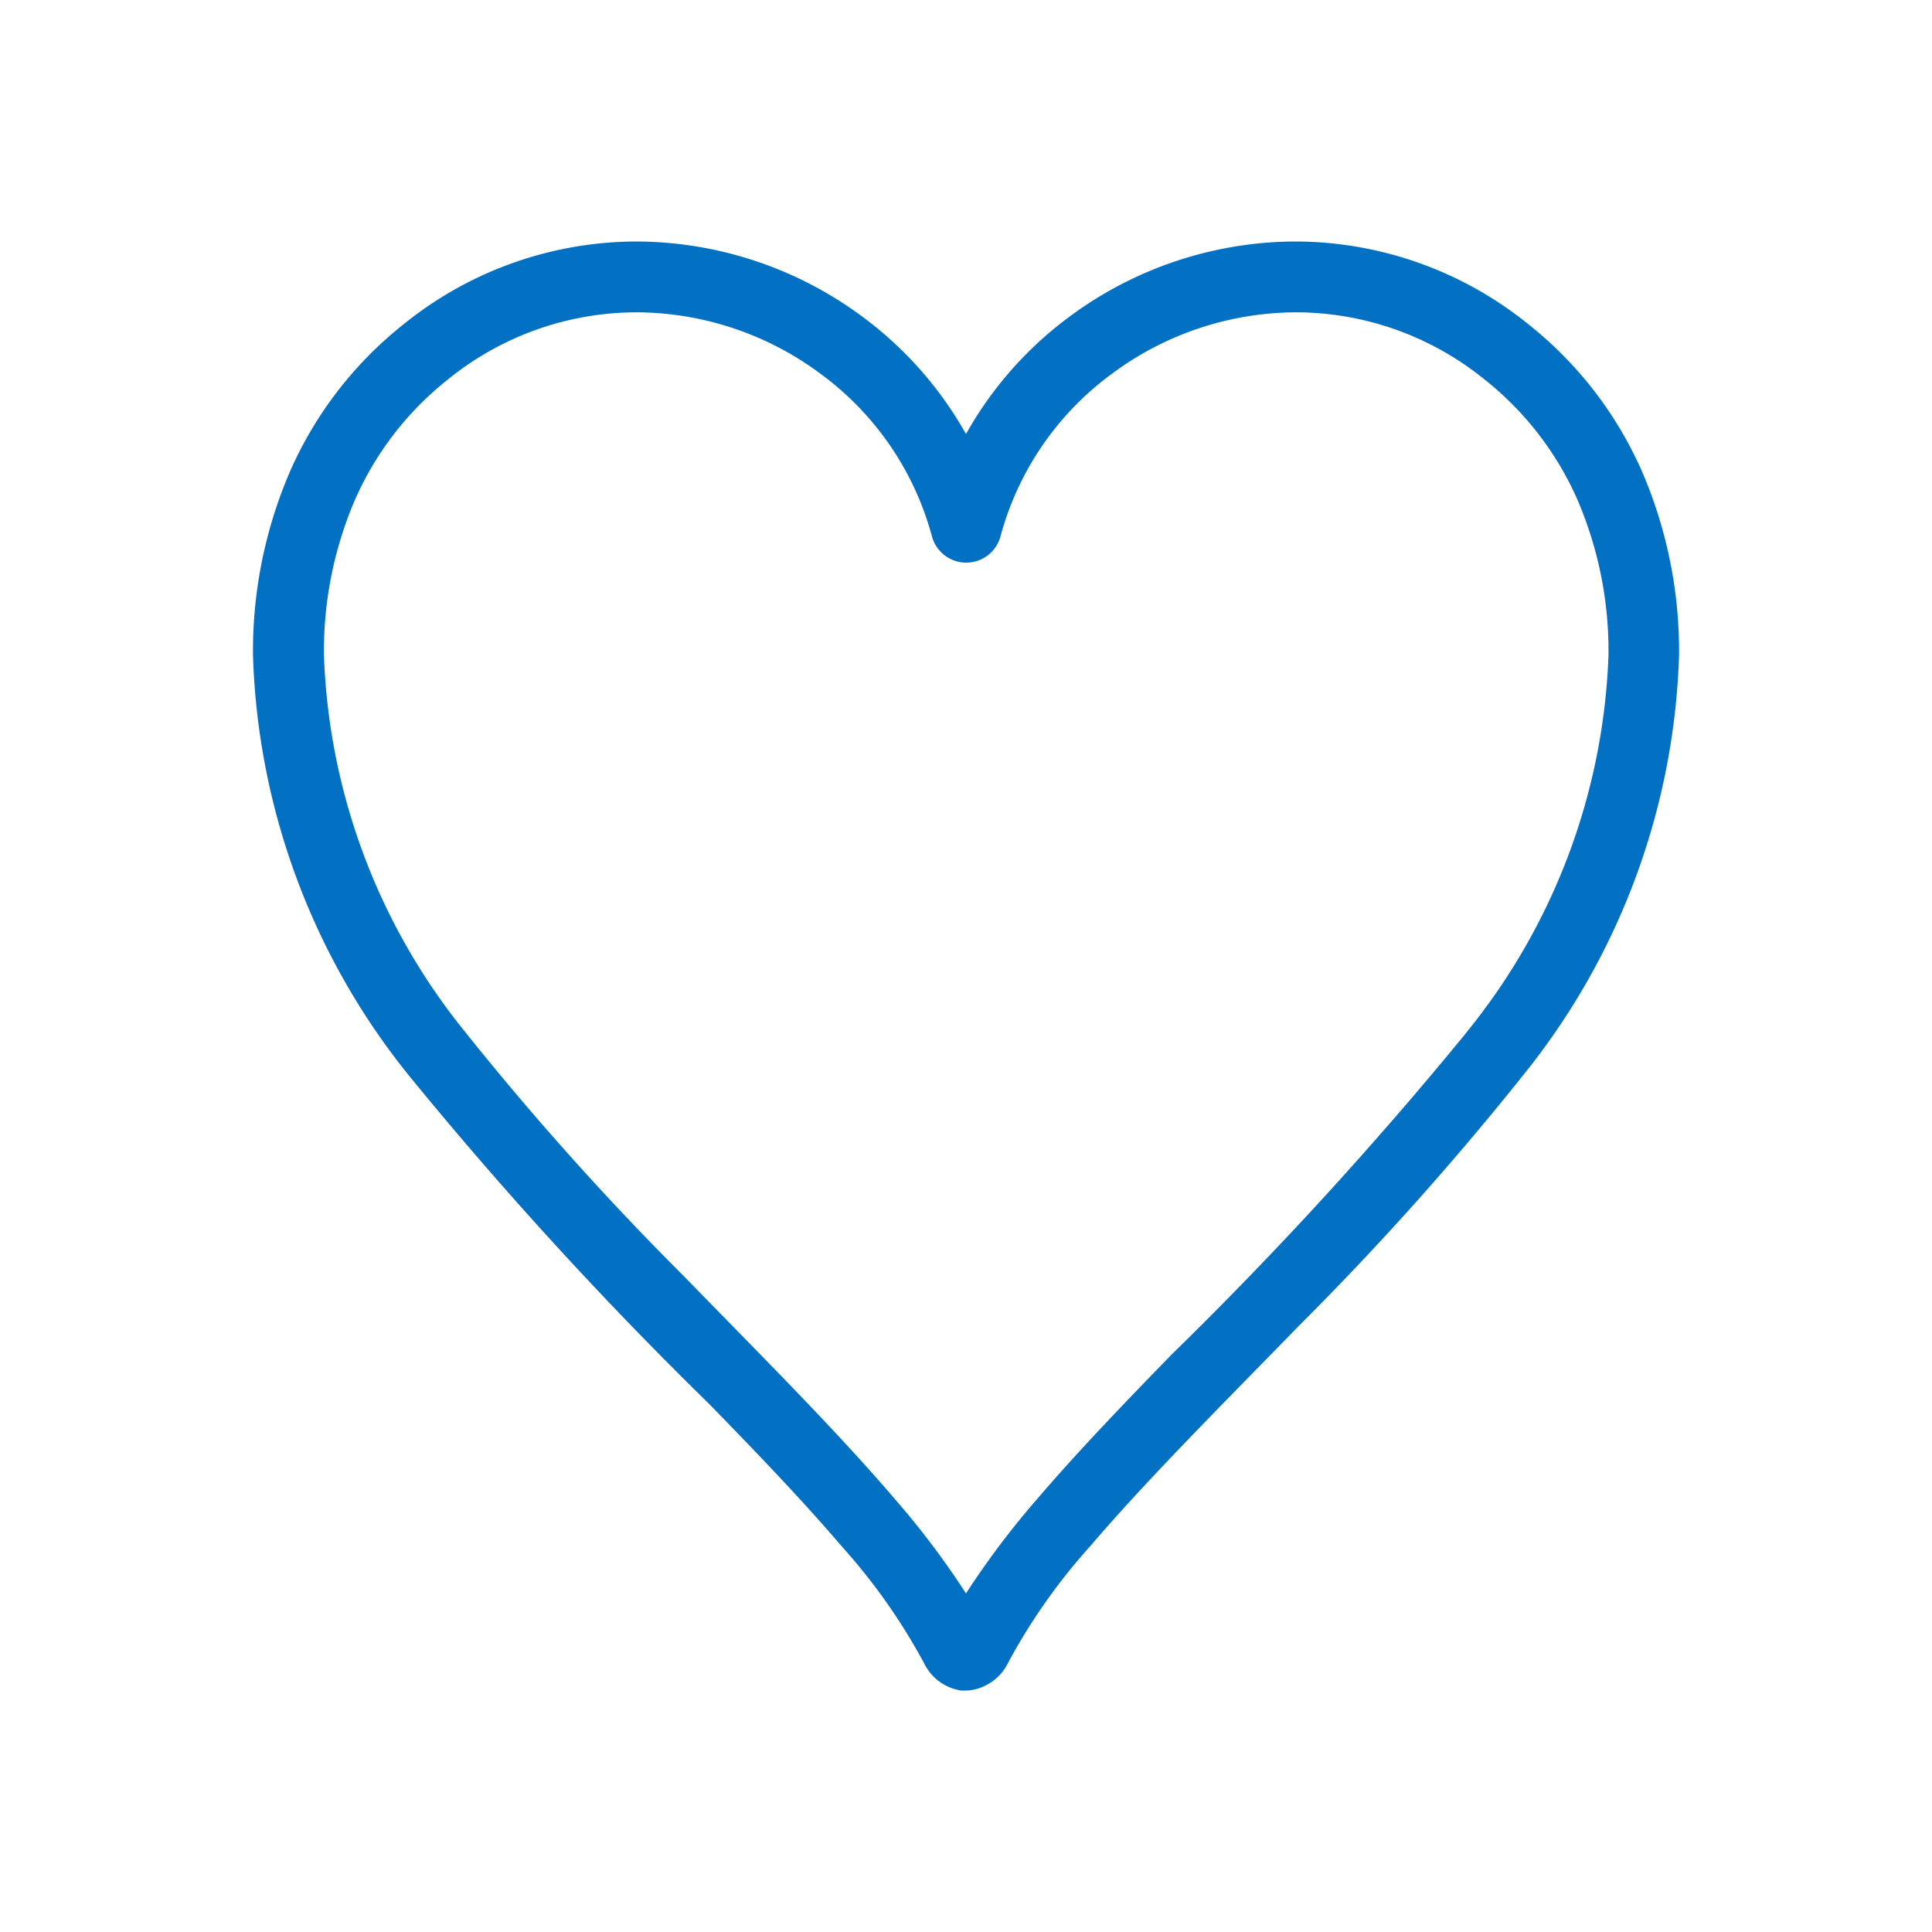 <svg xmlns="http://www.w3.org/2000/svg" viewBox="0 0 40 40"><path d="M34,9.77a7.987,7.987,0,0,0-2.355-3.055l-.458.575.458-.575A7.689,7.689,0,0,0,26.825,5a7.886,7.886,0,0,0-4.7,1.569A7.7,7.7,0,0,0,20,8.986a7.727,7.727,0,0,0-2.128-2.417A7.89,7.89,0,0,0,13.175,5,7.687,7.687,0,0,0,8.354,6.715,7.987,7.987,0,0,0,6,9.77a9.387,9.387,0,0,0-.762,3.8,14.557,14.557,0,0,0,3.23,8.7,82.188,82.188,0,0,0,6.209,6.792c1.021,1.046,1.969,2.038,2.746,2.949a12.39,12.39,0,0,1,1.71,2.426v0a1.019,1.019,0,0,0,.435.453,1.043,1.043,0,0,0,.187.078l.082.021.05.01A.779.779,0,0,0,20,35a.637.637,0,0,0,.112-.009.876.876,0,0,0,.166-.041,1.034,1.034,0,0,0,.285-.151,1,1,0,0,0,.306-.368,12.336,12.336,0,0,1,1.709-2.426c1.165-1.366,2.716-2.914,4.317-4.558a61.776,61.776,0,0,0,4.638-5.183,14.554,14.554,0,0,0,3.23-8.695A9.4,9.4,0,0,0,34,9.77Zm-3.633,11.6a80.9,80.9,0,0,1-6.1,6.664c-1.026,1.053-1.993,2.063-2.811,3.021A17.27,17.27,0,0,0,20,32.99a17.165,17.165,0,0,0-1.46-1.939c-1.225-1.436-2.79-2.994-4.382-4.63a60.448,60.448,0,0,1-4.527-5.055,13.107,13.107,0,0,1-2.924-7.8,7.934,7.934,0,0,1,.637-3.206,6.518,6.518,0,0,1,1.925-2.5,6.211,6.211,0,0,1,3.906-1.394,6.425,6.425,0,0,1,3.819,1.277,6.158,6.158,0,0,1,2.3,3.359.735.735,0,0,0,1.421,0,6.154,6.154,0,0,1,2.3-3.359,6.425,6.425,0,0,1,3.819-1.277,6.213,6.213,0,0,1,3.906,1.394h0a6.523,6.523,0,0,1,1.925,2.5,7.927,7.927,0,0,1,.637,3.206A13.1,13.1,0,0,1,30.368,21.366Z" style="fill:#0371c3"/></svg>
